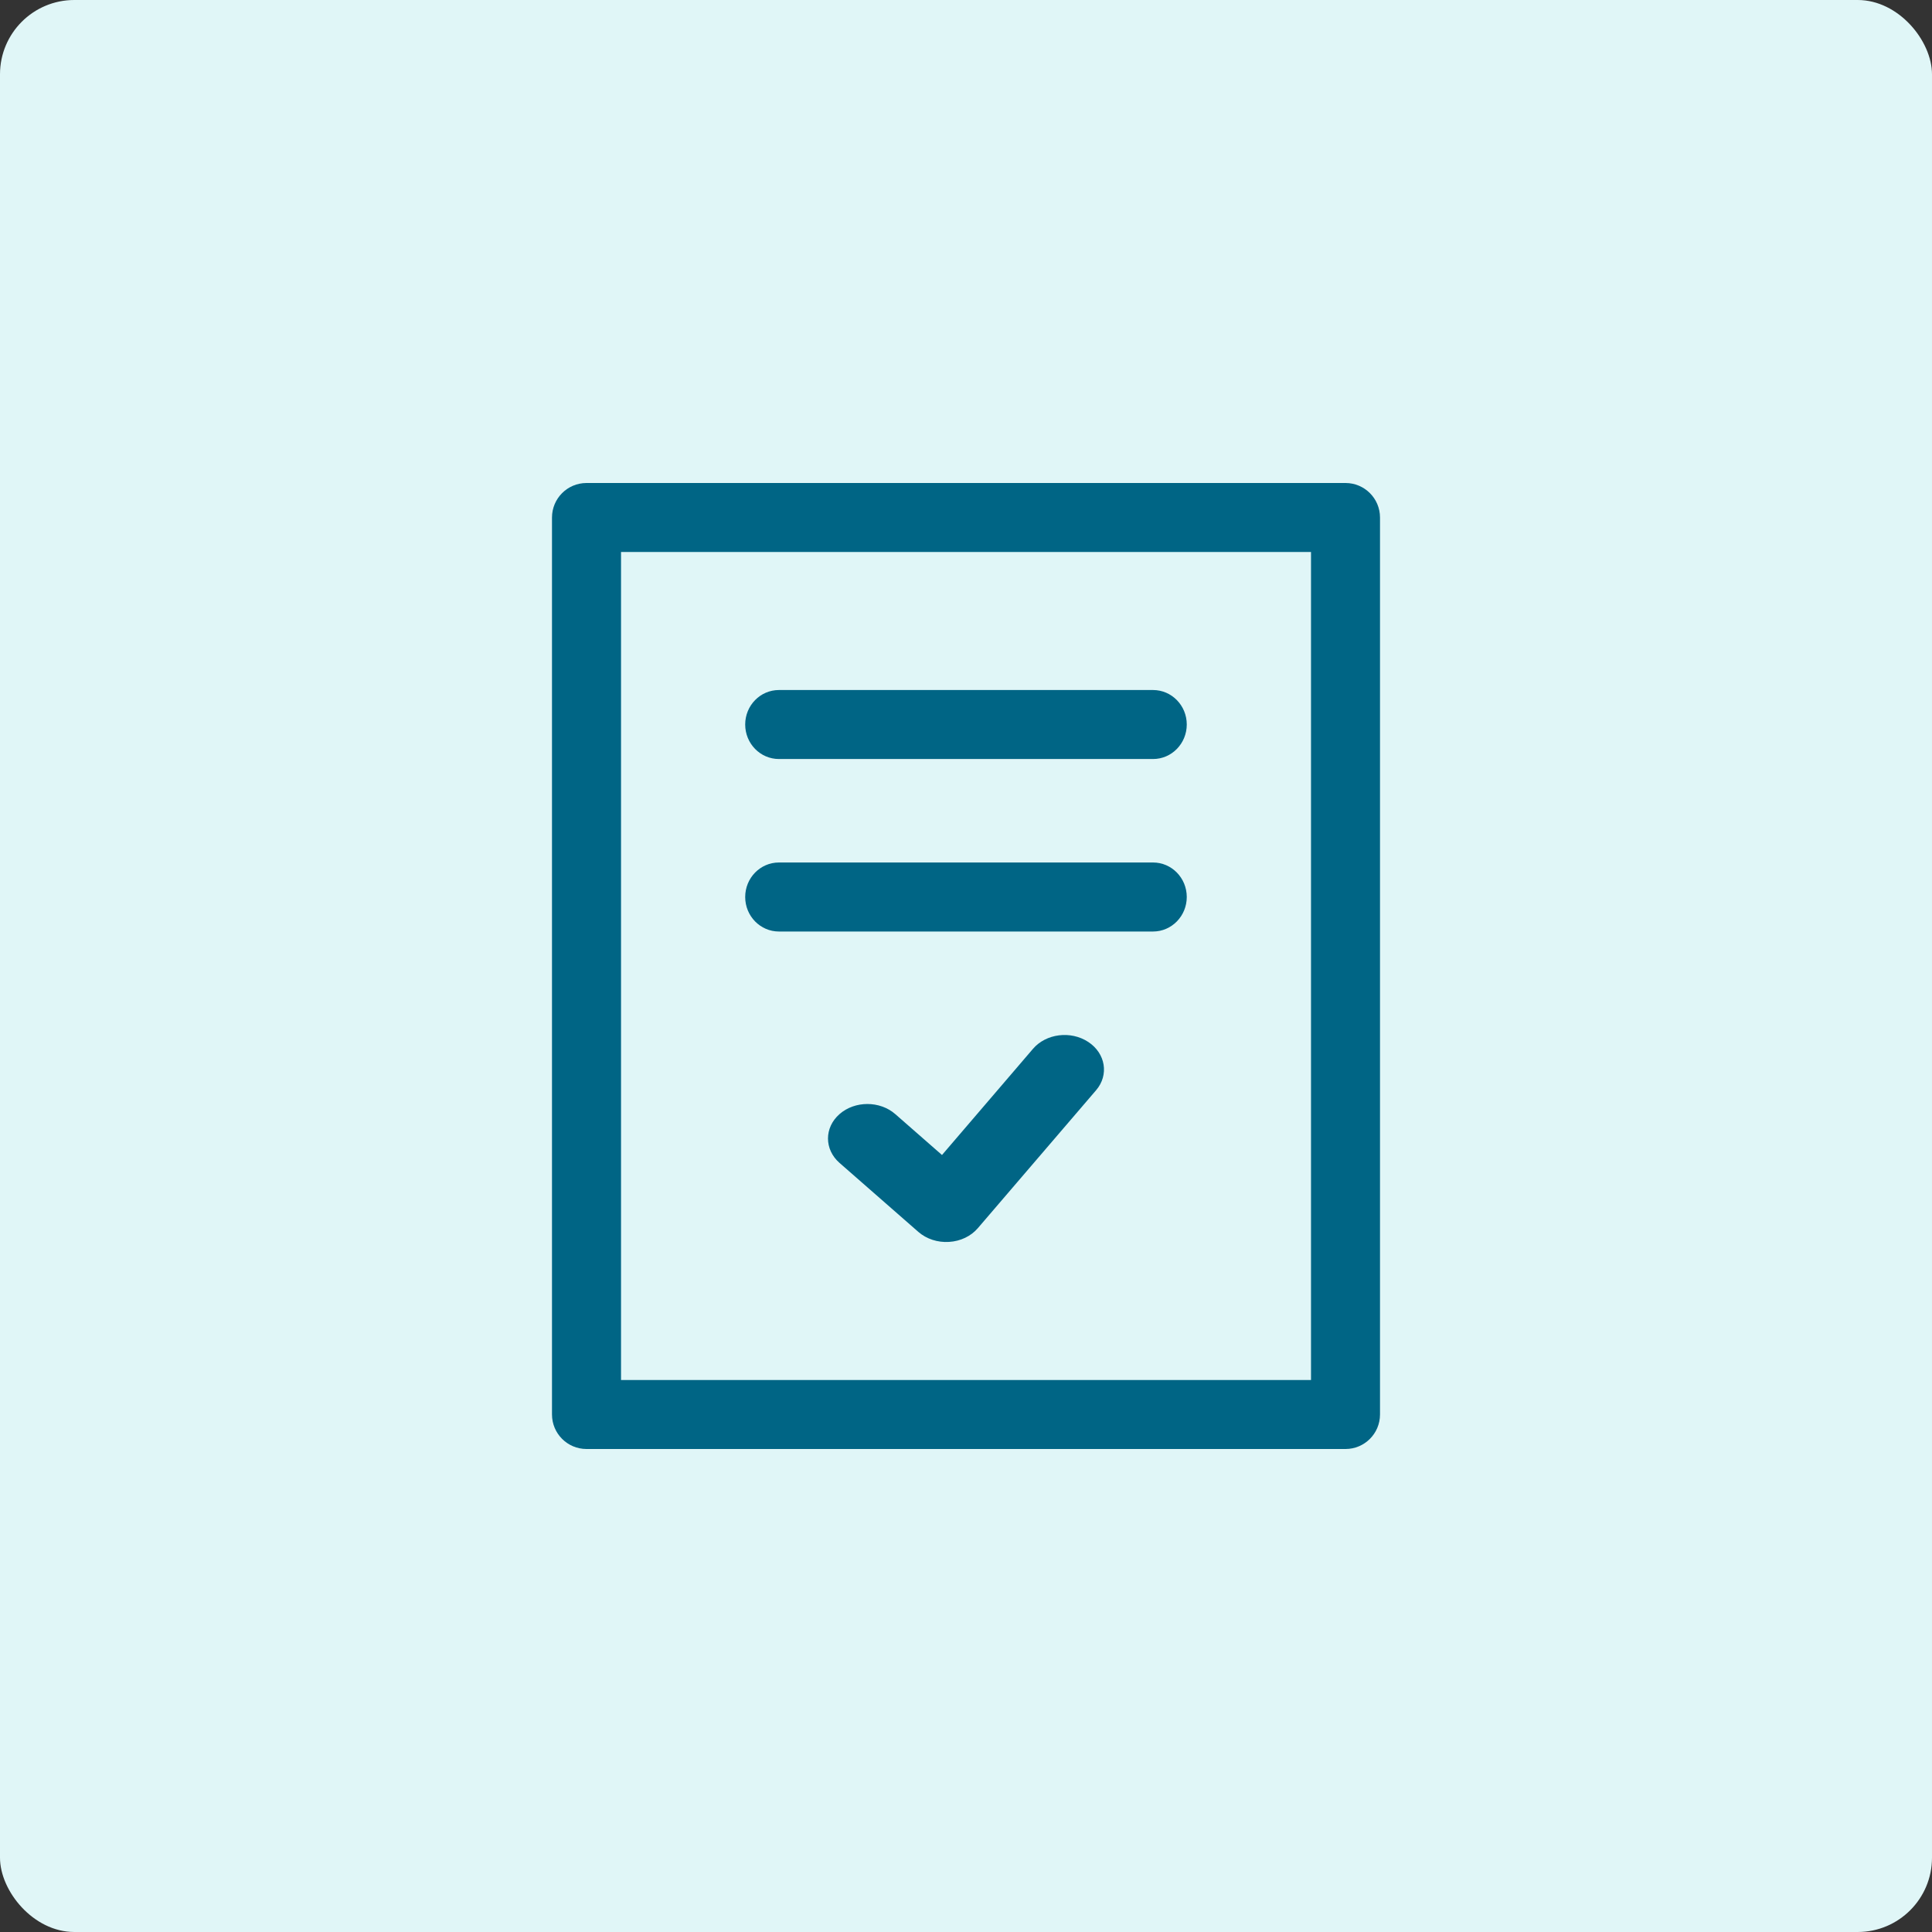 <svg width="52" height="52" viewBox="0 0 52 52" fill="none" xmlns="http://www.w3.org/2000/svg">
<rect x="0" y="0" width="52" height="52" fill="#333333" stroke="none"/>
<rect width="52" height="52" rx="2" fill="#E0F6F7"/>
<path fill-rule="evenodd" clip-rule="evenodd" d="M37.143 13.929C37.143 13.416 36.727 13 36.215 13H15.786C15.273 13 14.857 13.416 14.857 13.929V38.071C14.857 38.584 15.273 39 15.786 39H36.215C36.727 39 37.143 38.584 37.143 38.071V13.929ZM16.715 14.857V37.143H35.286V14.857H16.715Z" fill="#006585"/>
<path fill-rule="evenodd" clip-rule="evenodd" d="M20.965 20.429H31.034C31.536 20.429 31.942 20.013 31.942 19.5C31.942 18.988 31.536 18.572 31.034 18.572H20.965C20.463 18.572 20.057 18.988 20.057 19.5C20.057 20.013 20.463 20.429 20.965 20.429Z" fill="#006585"/>
<path fill-rule="evenodd" clip-rule="evenodd" d="M20.965 25.072H31.034C31.536 25.072 31.942 24.655 31.942 24.143C31.942 23.63 31.536 23.214 31.034 23.214H20.965C20.463 23.214 20.057 23.63 20.057 24.143C20.057 24.655 20.463 25.072 20.965 25.072Z" fill="#006585"/>
<path fill-rule="evenodd" clip-rule="evenodd" d="M25.354 31.087L27.803 28.229C28.155 27.818 28.82 27.735 29.289 28.043C29.758 28.35 29.853 28.933 29.502 29.343L26.318 33.057C26.133 33.273 25.851 33.408 25.544 33.426C25.237 33.446 24.936 33.347 24.718 33.157L22.596 31.3C22.182 30.937 22.182 30.349 22.596 29.986C23.009 29.624 23.682 29.624 24.096 29.986L25.354 31.087Z" fill="#006585"/>
</svg>
